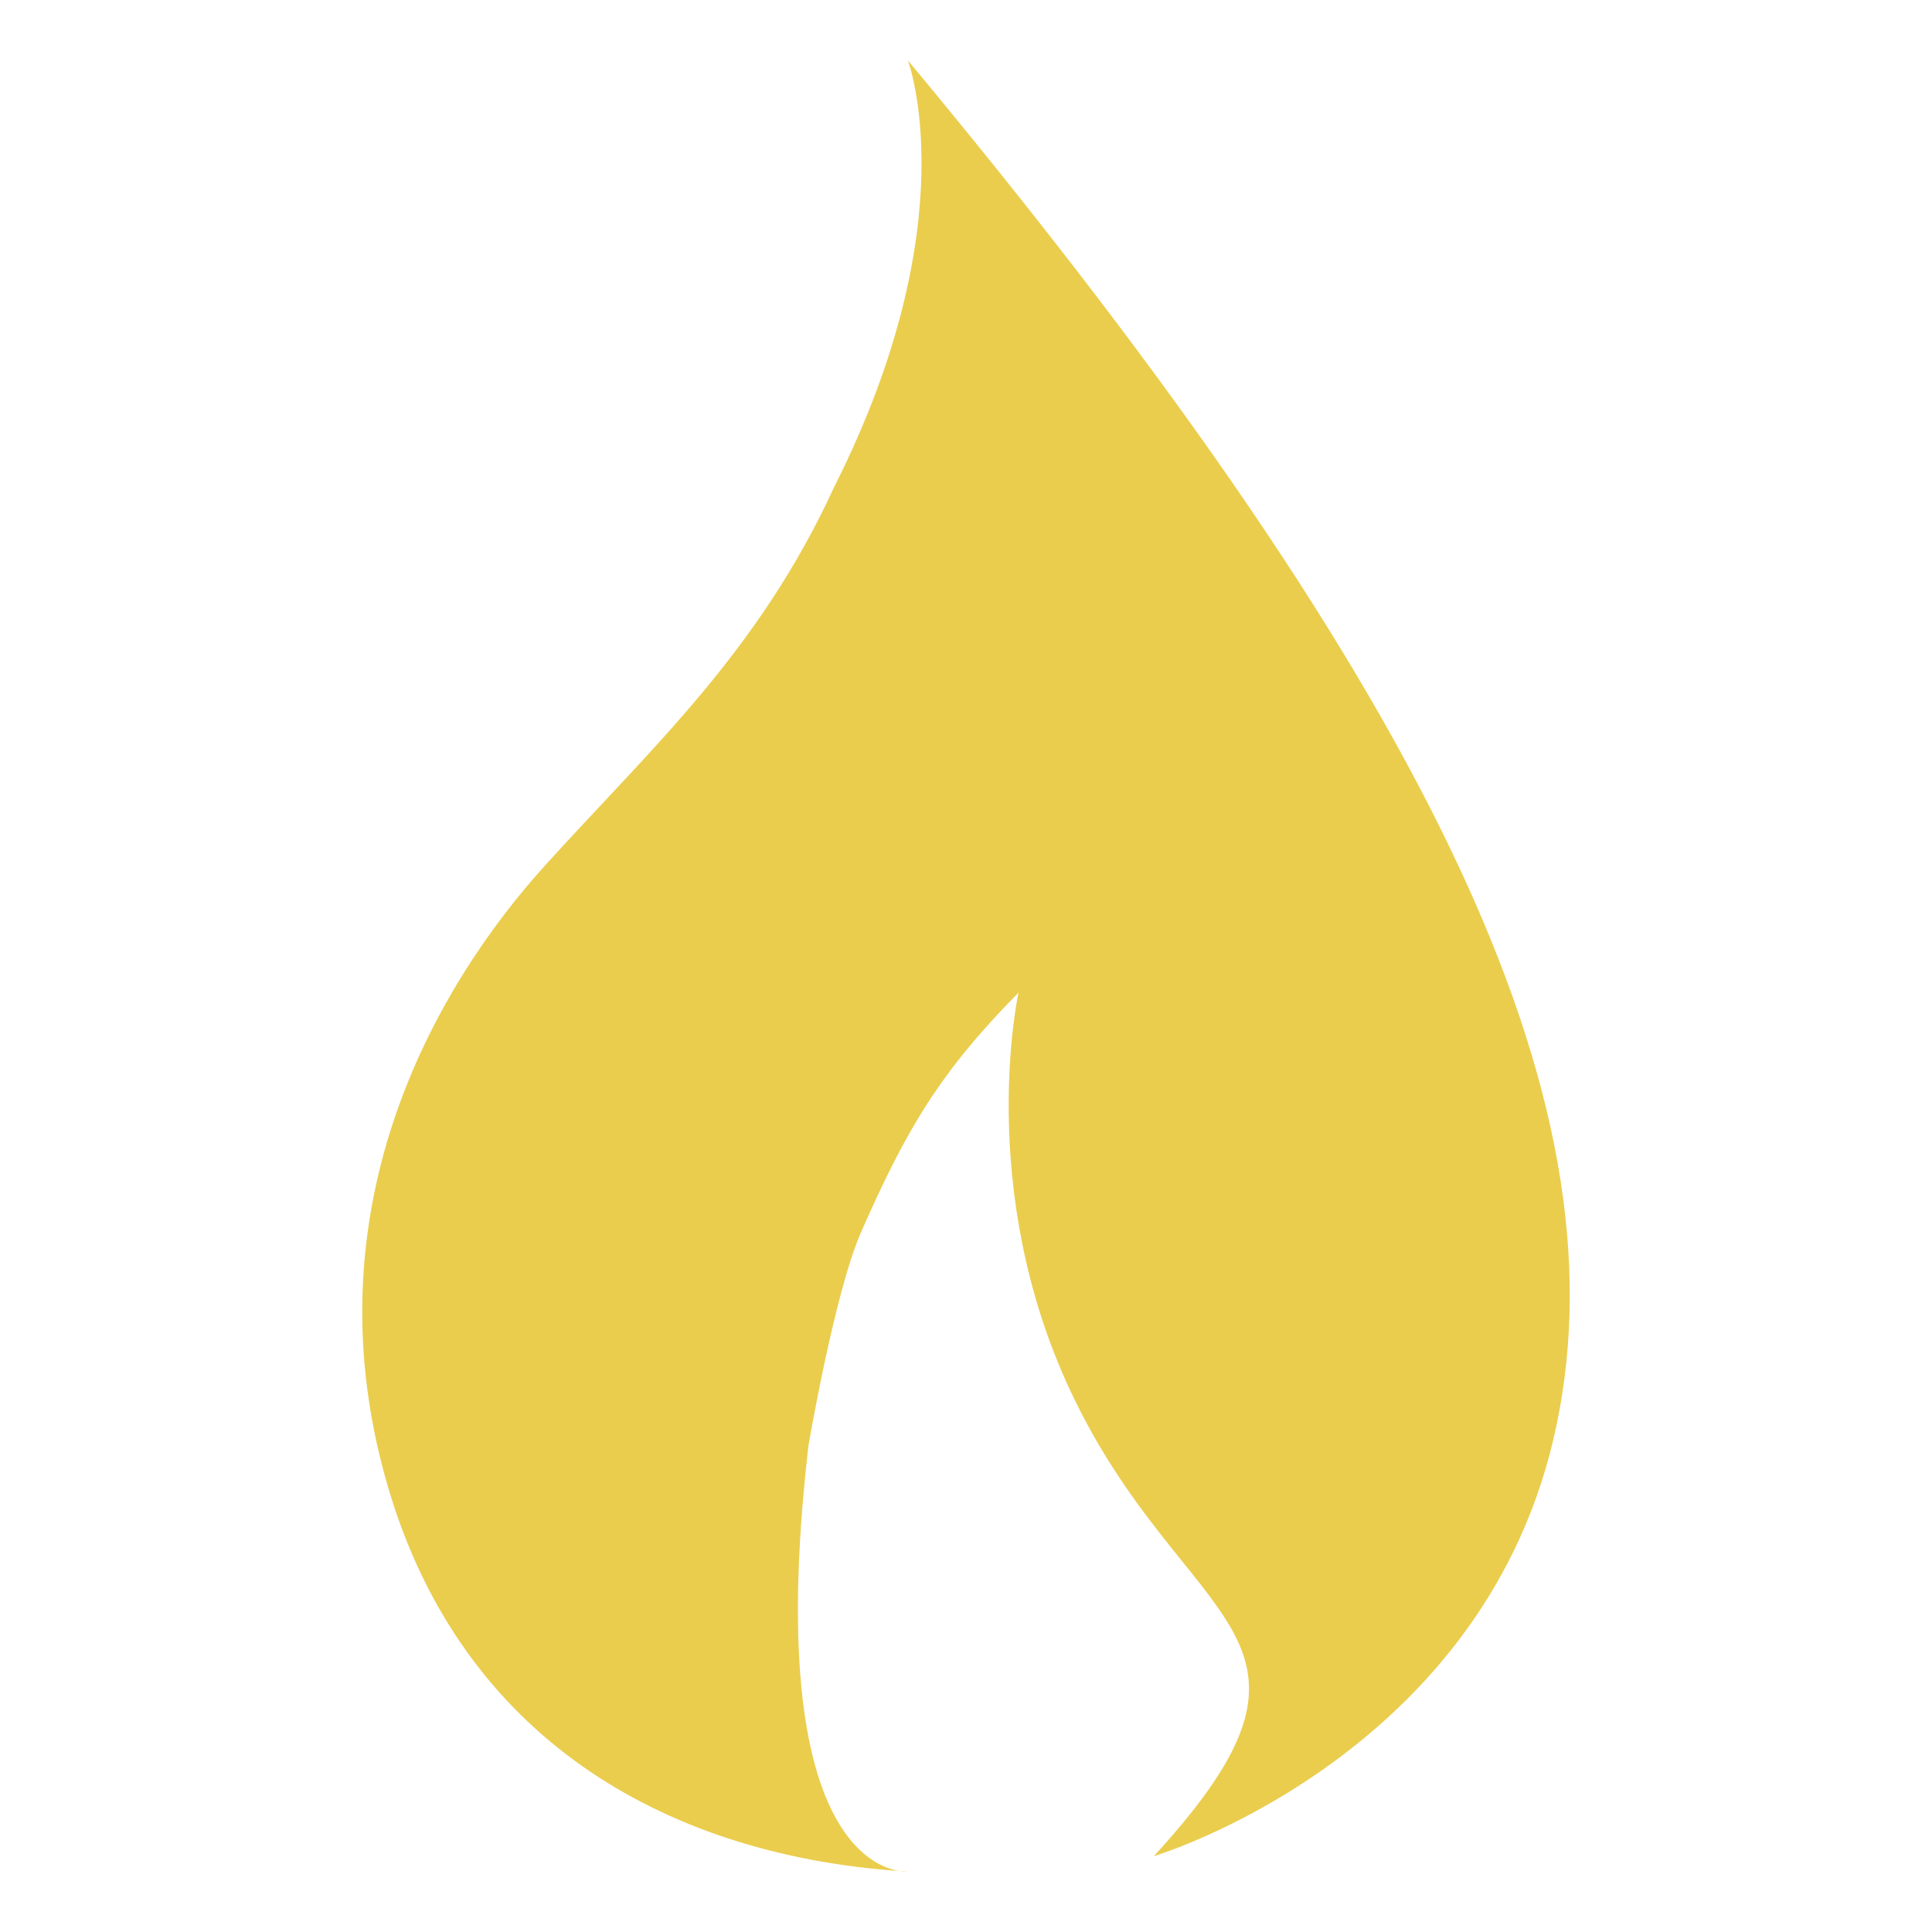 <svg width="32" height="32" viewBox="0 0 32 32" fill="none" xmlns="http://www.w3.org/2000/svg">
<path d="M15.037 30.999C15.037 30.999 12.546 31.235 13.391 23.941C13.391 23.941 13.823 21.406 14.261 20.411C15.009 18.709 15.565 17.764 16.87 16.441C16.87 16.441 16.149 19.686 17.739 23.058C19.612 27.029 22.522 27.029 19.111 30.744C19.111 30.744 24.478 29.145 25.728 23.844C26.972 18.542 24.042 11.817 15.037 1C15.037 1 16.042 3.652 13.819 8.061C12.558 10.807 10.793 12.383 9.021 14.342C7.25 16.3 4.921 20.153 6.553 25.031C7.92 29.058 11.351 30.779 15.037 30.999Z" fill="#EACD4D"/>
</svg>
